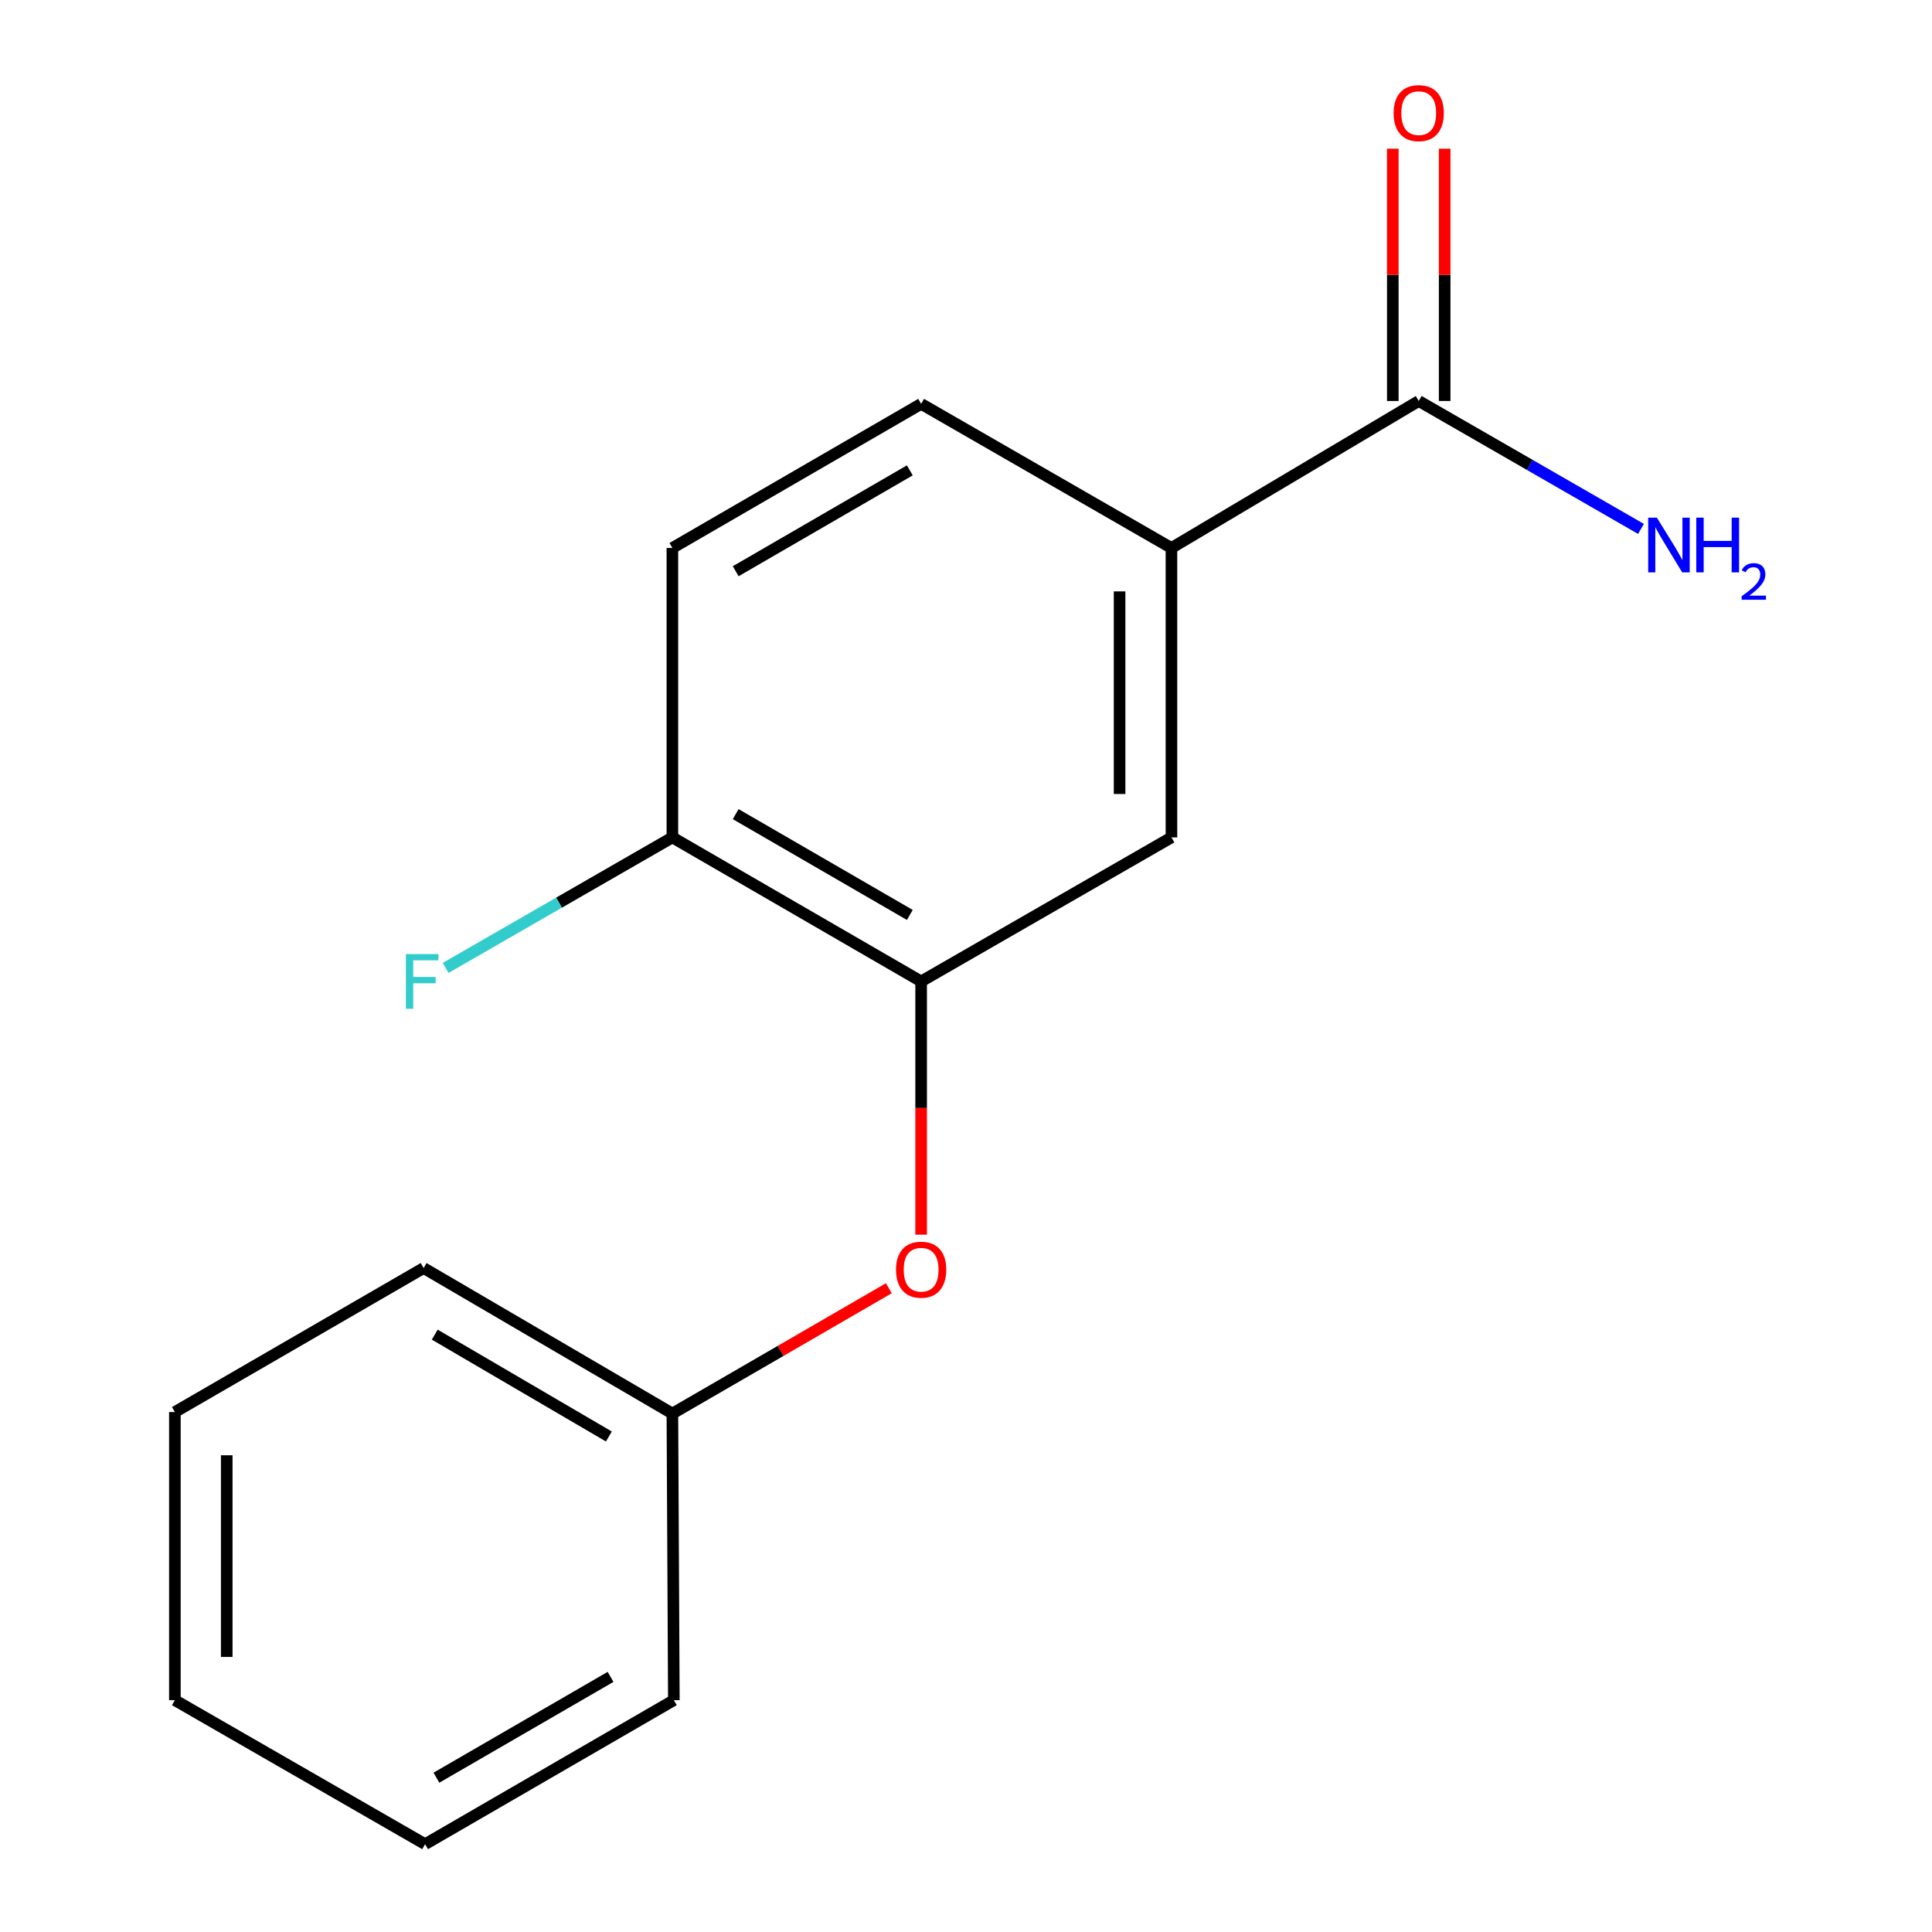 <?xml version='1.0' encoding='iso-8859-1'?>
<svg version='1.1' baseProfile='full'
              xmlns='http://www.w3.org/2000/svg'
                      xmlns:rdkit='http://www.rdkit.org/xml'
                      xmlns:xlink='http://www.w3.org/1999/xlink'
                  xml:space='preserve'
width='1000px' height='1000px' viewBox='0 0 1000 1000'>
<!-- END OF HEADER -->
<rect style='opacity:1.0;fill:#FFFFFF;stroke:none' width='1000' height='1000' x='0' y='0'> </rect>
<path class='bond-2' d='M 476.778,507.984 L 606.338,433.443' style='fill:none;fill-rule:evenodd;stroke:#000000;stroke-width:6px;stroke-linecap:butt;stroke-linejoin:miter;stroke-opacity:1' />
<path class='bond-3' d='M 476.778,507.984 L 476.778,573.524' style='fill:none;fill-rule:evenodd;stroke:#000000;stroke-width:6px;stroke-linecap:butt;stroke-linejoin:miter;stroke-opacity:1' />
<path class='bond-3' d='M 476.778,573.524 L 476.778,639.063' style='fill:none;fill-rule:evenodd;stroke:#FF0000;stroke-width:6px;stroke-linecap:butt;stroke-linejoin:miter;stroke-opacity:1' />
<path class='bond-4' d='M 476.778,507.984 L 348.024,433.443' style='fill:none;fill-rule:evenodd;stroke:#000000;stroke-width:6px;stroke-linecap:butt;stroke-linejoin:miter;stroke-opacity:1' />
<path class='bond-4' d='M 470.915,473.57 L 380.787,421.391' style='fill:none;fill-rule:evenodd;stroke:#000000;stroke-width:6px;stroke-linecap:butt;stroke-linejoin:miter;stroke-opacity:1' />
<path class='bond-0' d='M 734.331,207.553 L 606.338,283.63' style='fill:none;fill-rule:evenodd;stroke:#000000;stroke-width:6px;stroke-linecap:butt;stroke-linejoin:miter;stroke-opacity:1' />
<path class='bond-5' d='M 747.754,207.553 L 747.754,142.255' style='fill:none;fill-rule:evenodd;stroke:#000000;stroke-width:6px;stroke-linecap:butt;stroke-linejoin:miter;stroke-opacity:1' />
<path class='bond-5' d='M 747.754,142.255 L 747.754,76.957' style='fill:none;fill-rule:evenodd;stroke:#FF0000;stroke-width:6px;stroke-linecap:butt;stroke-linejoin:miter;stroke-opacity:1' />
<path class='bond-5' d='M 720.909,207.553 L 720.909,142.255' style='fill:none;fill-rule:evenodd;stroke:#000000;stroke-width:6px;stroke-linecap:butt;stroke-linejoin:miter;stroke-opacity:1' />
<path class='bond-5' d='M 720.909,142.255 L 720.909,76.957' style='fill:none;fill-rule:evenodd;stroke:#FF0000;stroke-width:6px;stroke-linecap:butt;stroke-linejoin:miter;stroke-opacity:1' />
<path class='bond-8' d='M 734.331,207.553 L 791.851,240.657' style='fill:none;fill-rule:evenodd;stroke:#000000;stroke-width:6px;stroke-linecap:butt;stroke-linejoin:miter;stroke-opacity:1' />
<path class='bond-8' d='M 791.851,240.657 L 849.37,273.762' style='fill:none;fill-rule:evenodd;stroke:#0000FF;stroke-width:6px;stroke-linecap:butt;stroke-linejoin:miter;stroke-opacity:1' />
<path class='bond-1' d='M 606.338,283.63 L 606.338,433.443' style='fill:none;fill-rule:evenodd;stroke:#000000;stroke-width:6px;stroke-linecap:butt;stroke-linejoin:miter;stroke-opacity:1' />
<path class='bond-1' d='M 579.492,306.102 L 579.492,410.971' style='fill:none;fill-rule:evenodd;stroke:#000000;stroke-width:6px;stroke-linecap:butt;stroke-linejoin:miter;stroke-opacity:1' />
<path class='bond-6' d='M 606.338,283.63 L 476.778,209.044' style='fill:none;fill-rule:evenodd;stroke:#000000;stroke-width:6px;stroke-linecap:butt;stroke-linejoin:miter;stroke-opacity:1' />
<path class='bond-9' d='M 460.059,666.791 L 404.041,699.222' style='fill:none;fill-rule:evenodd;stroke:#FF0000;stroke-width:6px;stroke-linecap:butt;stroke-linejoin:miter;stroke-opacity:1' />
<path class='bond-9' d='M 404.041,699.222 L 348.024,731.653' style='fill:none;fill-rule:evenodd;stroke:#000000;stroke-width:6px;stroke-linecap:butt;stroke-linejoin:miter;stroke-opacity:1' />
<path class='bond-7' d='M 348.024,433.443 L 348.024,283.63' style='fill:none;fill-rule:evenodd;stroke:#000000;stroke-width:6px;stroke-linecap:butt;stroke-linejoin:miter;stroke-opacity:1' />
<path class='bond-10' d='M 348.024,433.443 L 289.344,467.216' style='fill:none;fill-rule:evenodd;stroke:#000000;stroke-width:6px;stroke-linecap:butt;stroke-linejoin:miter;stroke-opacity:1' />
<path class='bond-10' d='M 289.344,467.216 L 230.664,500.988' style='fill:none;fill-rule:evenodd;stroke:#33CCCC;stroke-width:6px;stroke-linecap:butt;stroke-linejoin:miter;stroke-opacity:1' />
<path class='bond-16' d='M 476.778,209.044 L 348.024,283.63' style='fill:none;fill-rule:evenodd;stroke:#000000;stroke-width:6px;stroke-linecap:butt;stroke-linejoin:miter;stroke-opacity:1' />
<path class='bond-16' d='M 470.921,243.461 L 380.793,295.671' style='fill:none;fill-rule:evenodd;stroke:#000000;stroke-width:6px;stroke-linecap:butt;stroke-linejoin:miter;stroke-opacity:1' />
<path class='bond-11' d='M 348.024,731.653 L 219.269,656.336' style='fill:none;fill-rule:evenodd;stroke:#000000;stroke-width:6px;stroke-linecap:butt;stroke-linejoin:miter;stroke-opacity:1' />
<path class='bond-11' d='M 315.156,743.527 L 225.027,690.806' style='fill:none;fill-rule:evenodd;stroke:#000000;stroke-width:6px;stroke-linecap:butt;stroke-linejoin:miter;stroke-opacity:1' />
<path class='bond-12' d='M 348.024,731.653 L 348.784,880.004' style='fill:none;fill-rule:evenodd;stroke:#000000;stroke-width:6px;stroke-linecap:butt;stroke-linejoin:miter;stroke-opacity:1' />
<path class='bond-14' d='M 219.269,656.336 L 90.515,730.877' style='fill:none;fill-rule:evenodd;stroke:#000000;stroke-width:6px;stroke-linecap:butt;stroke-linejoin:miter;stroke-opacity:1' />
<path class='bond-13' d='M 348.784,880.004 L 220.03,954.545' style='fill:none;fill-rule:evenodd;stroke:#000000;stroke-width:6px;stroke-linecap:butt;stroke-linejoin:miter;stroke-opacity:1' />
<path class='bond-13' d='M 316.021,867.953 L 225.893,920.131' style='fill:none;fill-rule:evenodd;stroke:#000000;stroke-width:6px;stroke-linecap:butt;stroke-linejoin:miter;stroke-opacity:1' />
<path class='bond-15' d='M 220.03,954.545 L 90.515,880.004' style='fill:none;fill-rule:evenodd;stroke:#000000;stroke-width:6px;stroke-linecap:butt;stroke-linejoin:miter;stroke-opacity:1' />
<path class='bond-17' d='M 90.515,730.877 L 90.515,880.004' style='fill:none;fill-rule:evenodd;stroke:#000000;stroke-width:6px;stroke-linecap:butt;stroke-linejoin:miter;stroke-opacity:1' />
<path class='bond-17' d='M 117.36,753.246 L 117.36,857.635' style='fill:none;fill-rule:evenodd;stroke:#000000;stroke-width:6px;stroke-linecap:butt;stroke-linejoin:miter;stroke-opacity:1' />
<path  class='atom-4' d='M 463.778 657.191
Q 463.778 650.391, 467.138 646.591
Q 470.498 642.791, 476.778 642.791
Q 483.058 642.791, 486.418 646.591
Q 489.778 650.391, 489.778 657.191
Q 489.778 664.071, 486.378 667.991
Q 482.978 671.871, 476.778 671.871
Q 470.538 671.871, 467.138 667.991
Q 463.778 664.111, 463.778 657.191
M 476.778 668.671
Q 481.098 668.671, 483.418 665.791
Q 485.778 662.871, 485.778 657.191
Q 485.778 651.631, 483.418 648.831
Q 481.098 645.991, 476.778 645.991
Q 472.458 645.991, 470.098 648.791
Q 467.778 651.591, 467.778 657.191
Q 467.778 662.911, 470.098 665.791
Q 472.458 668.671, 476.778 668.671
' fill='#FF0000'/>
<path  class='atom-6' d='M 721.331 58.55
Q 721.331 51.75, 724.691 47.95
Q 728.051 44.15, 734.331 44.15
Q 740.611 44.15, 743.971 47.95
Q 747.331 51.75, 747.331 58.55
Q 747.331 65.43, 743.931 69.35
Q 740.531 73.23, 734.331 73.23
Q 728.091 73.23, 724.691 69.35
Q 721.331 65.47, 721.331 58.55
M 734.331 70.03
Q 738.651 70.03, 740.971 67.15
Q 743.331 64.23, 743.331 58.55
Q 743.331 52.99, 740.971 50.19
Q 738.651 47.35, 734.331 47.35
Q 730.011 47.35, 727.651 50.15
Q 725.331 52.95, 725.331 58.55
Q 725.331 64.27, 727.651 67.15
Q 730.011 70.03, 734.331 70.03
' fill='#FF0000'/>
<path  class='atom-9' d='M 857.586 267.934
L 866.866 282.934
Q 867.786 284.414, 869.266 287.094
Q 870.746 289.774, 870.826 289.934
L 870.826 267.934
L 874.586 267.934
L 874.586 296.254
L 870.706 296.254
L 860.746 279.854
Q 859.586 277.934, 858.346 275.734
Q 857.146 273.534, 856.786 272.854
L 856.786 296.254
L 853.106 296.254
L 853.106 267.934
L 857.586 267.934
' fill='#0000FF'/>
<path  class='atom-9' d='M 877.986 267.934
L 881.826 267.934
L 881.826 279.974
L 896.306 279.974
L 896.306 267.934
L 900.146 267.934
L 900.146 296.254
L 896.306 296.254
L 896.306 283.174
L 881.826 283.174
L 881.826 296.254
L 877.986 296.254
L 877.986 267.934
' fill='#0000FF'/>
<path  class='atom-9' d='M 901.519 295.26
Q 902.206 293.491, 903.842 292.515
Q 905.479 291.511, 907.75 291.511
Q 910.574 291.511, 912.158 293.043
Q 913.742 294.574, 913.742 297.293
Q 913.742 300.065, 911.683 302.652
Q 909.65 305.239, 905.426 308.302
L 914.059 308.302
L 914.059 310.414
L 901.466 310.414
L 901.466 308.645
Q 904.951 306.163, 907.01 304.315
Q 909.096 302.467, 910.099 300.804
Q 911.102 299.141, 911.102 297.425
Q 911.102 295.63, 910.205 294.627
Q 909.307 293.623, 907.75 293.623
Q 906.245 293.623, 905.242 294.231
Q 904.238 294.838, 903.526 296.184
L 901.519 295.26
' fill='#0000FF'/>
<path  class='atom-11' d='M 210.089 493.824
L 226.929 493.824
L 226.929 497.064
L 213.889 497.064
L 213.889 505.664
L 225.489 505.664
L 225.489 508.944
L 213.889 508.944
L 213.889 522.144
L 210.089 522.144
L 210.089 493.824
' fill='#33CCCC'/>
</svg>
